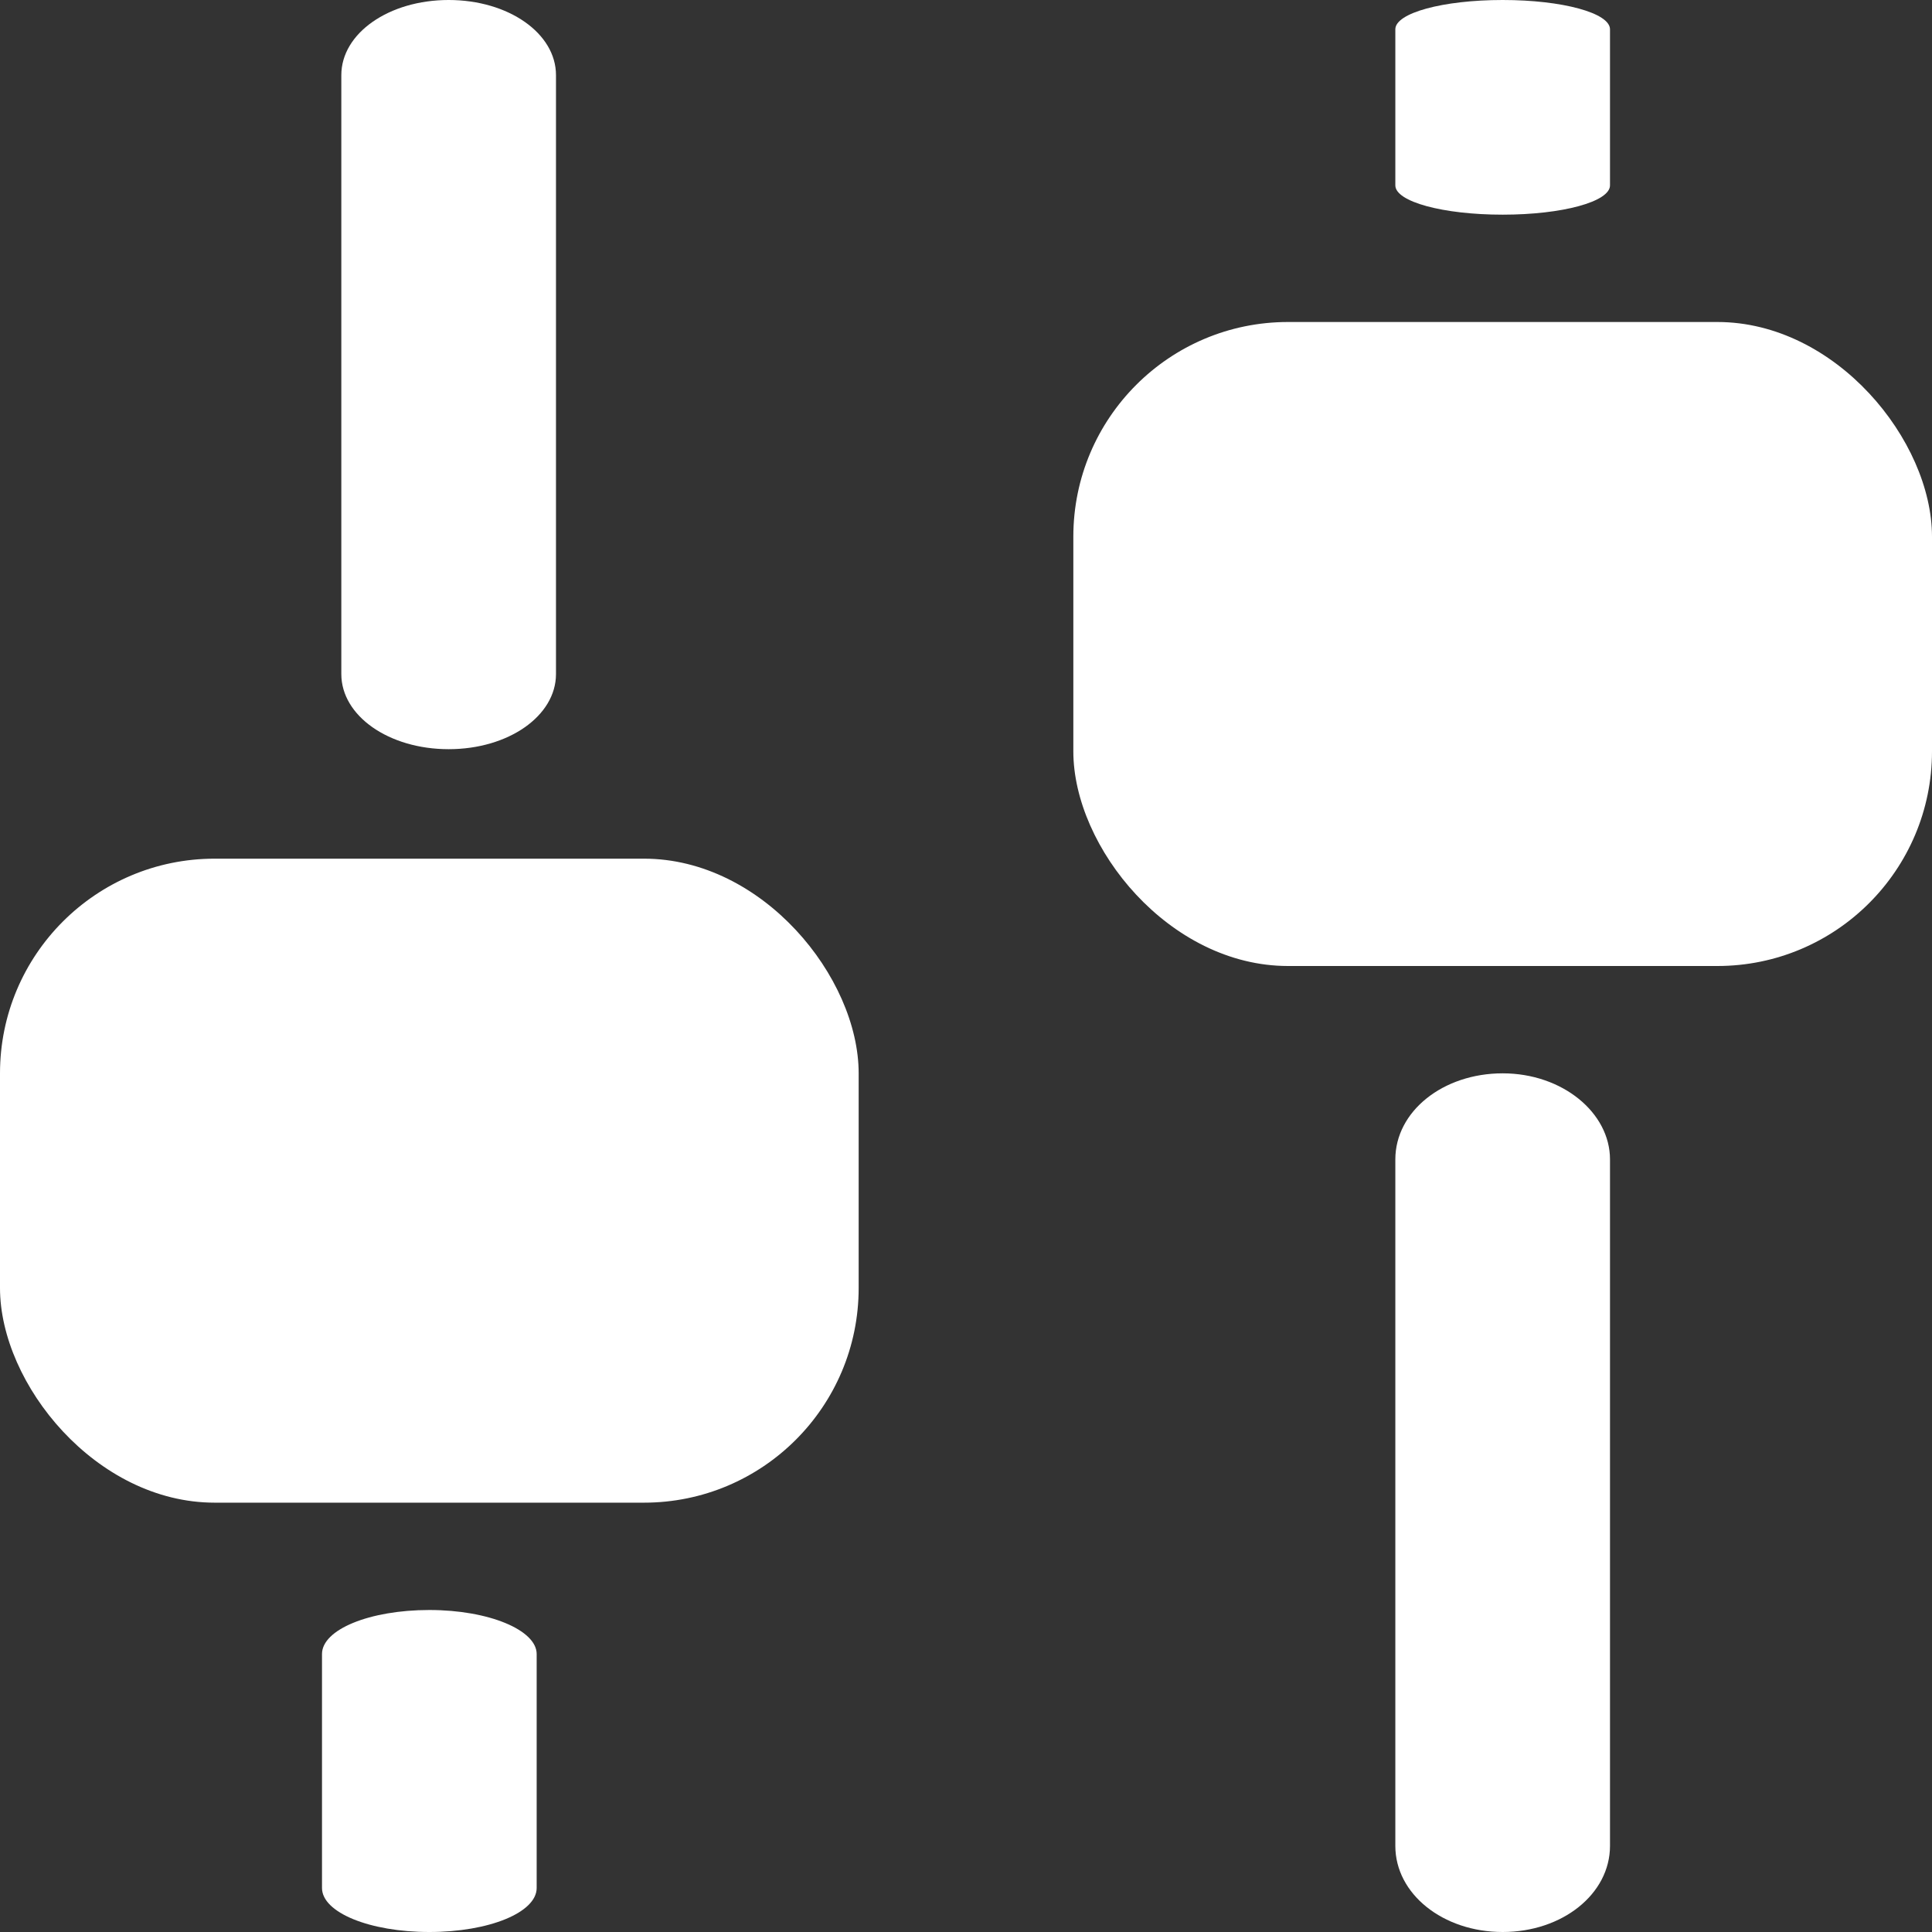 <svg width="18" height="18" viewBox="0 0 18 18" fill="none" xmlns="http://www.w3.org/2000/svg">
<rect x="0" y="0" width="18" height="18" fill="#333333" stroke="none"/>
<path d="M5.18 0.7L5.18 6.28C5.18 6.67 4.737 6.98 4.18 6.98C3.623 6.98 3.18 6.67 3.18 6.28L3.18 0.7C3.18 0.31 3.623 -1.90928e-05 4.18 -1.91172e-05C4.737 -1.91416e-05 5.18 0.31 5.18 0.7Z" fill="white"/>
<path d="M5 15.41L5 17.59C5 17.818 4.557 18 4 18C3.443 18 3 17.818 3 17.59L3 15.41C3 15.182 3.443 15 4 15C4.557 15 5 15.188 5 15.41Z" fill="white"/>
<path d="M15 0.273L15 1.727C15 1.879 14.557 2 14 2C13.443 2 13 1.879 13 1.727L13 0.273C13 0.121 13.443 -1.9358e-08 14 -4.37114e-08C14.557 -6.80649e-08 15 0.121 15 0.273Z" fill="white"/>
<path d="M15 10.802L15 17.198C15 17.645 14.557 18 14 18C13.443 18 13 17.645 13 17.198L13 10.802C13 10.355 13.443 10 14 10C14.557 10 15 10.367 15 10.802Z" fill="white"/>
<rect x="8" y="14" width="8" height="6" rx="2" transform="rotate(180 8 14)" fill="white"/>
<rect x="18" y="9" width="8" height="6" rx="2" transform="rotate(180 18 9)" fill="white"/>
</svg>
